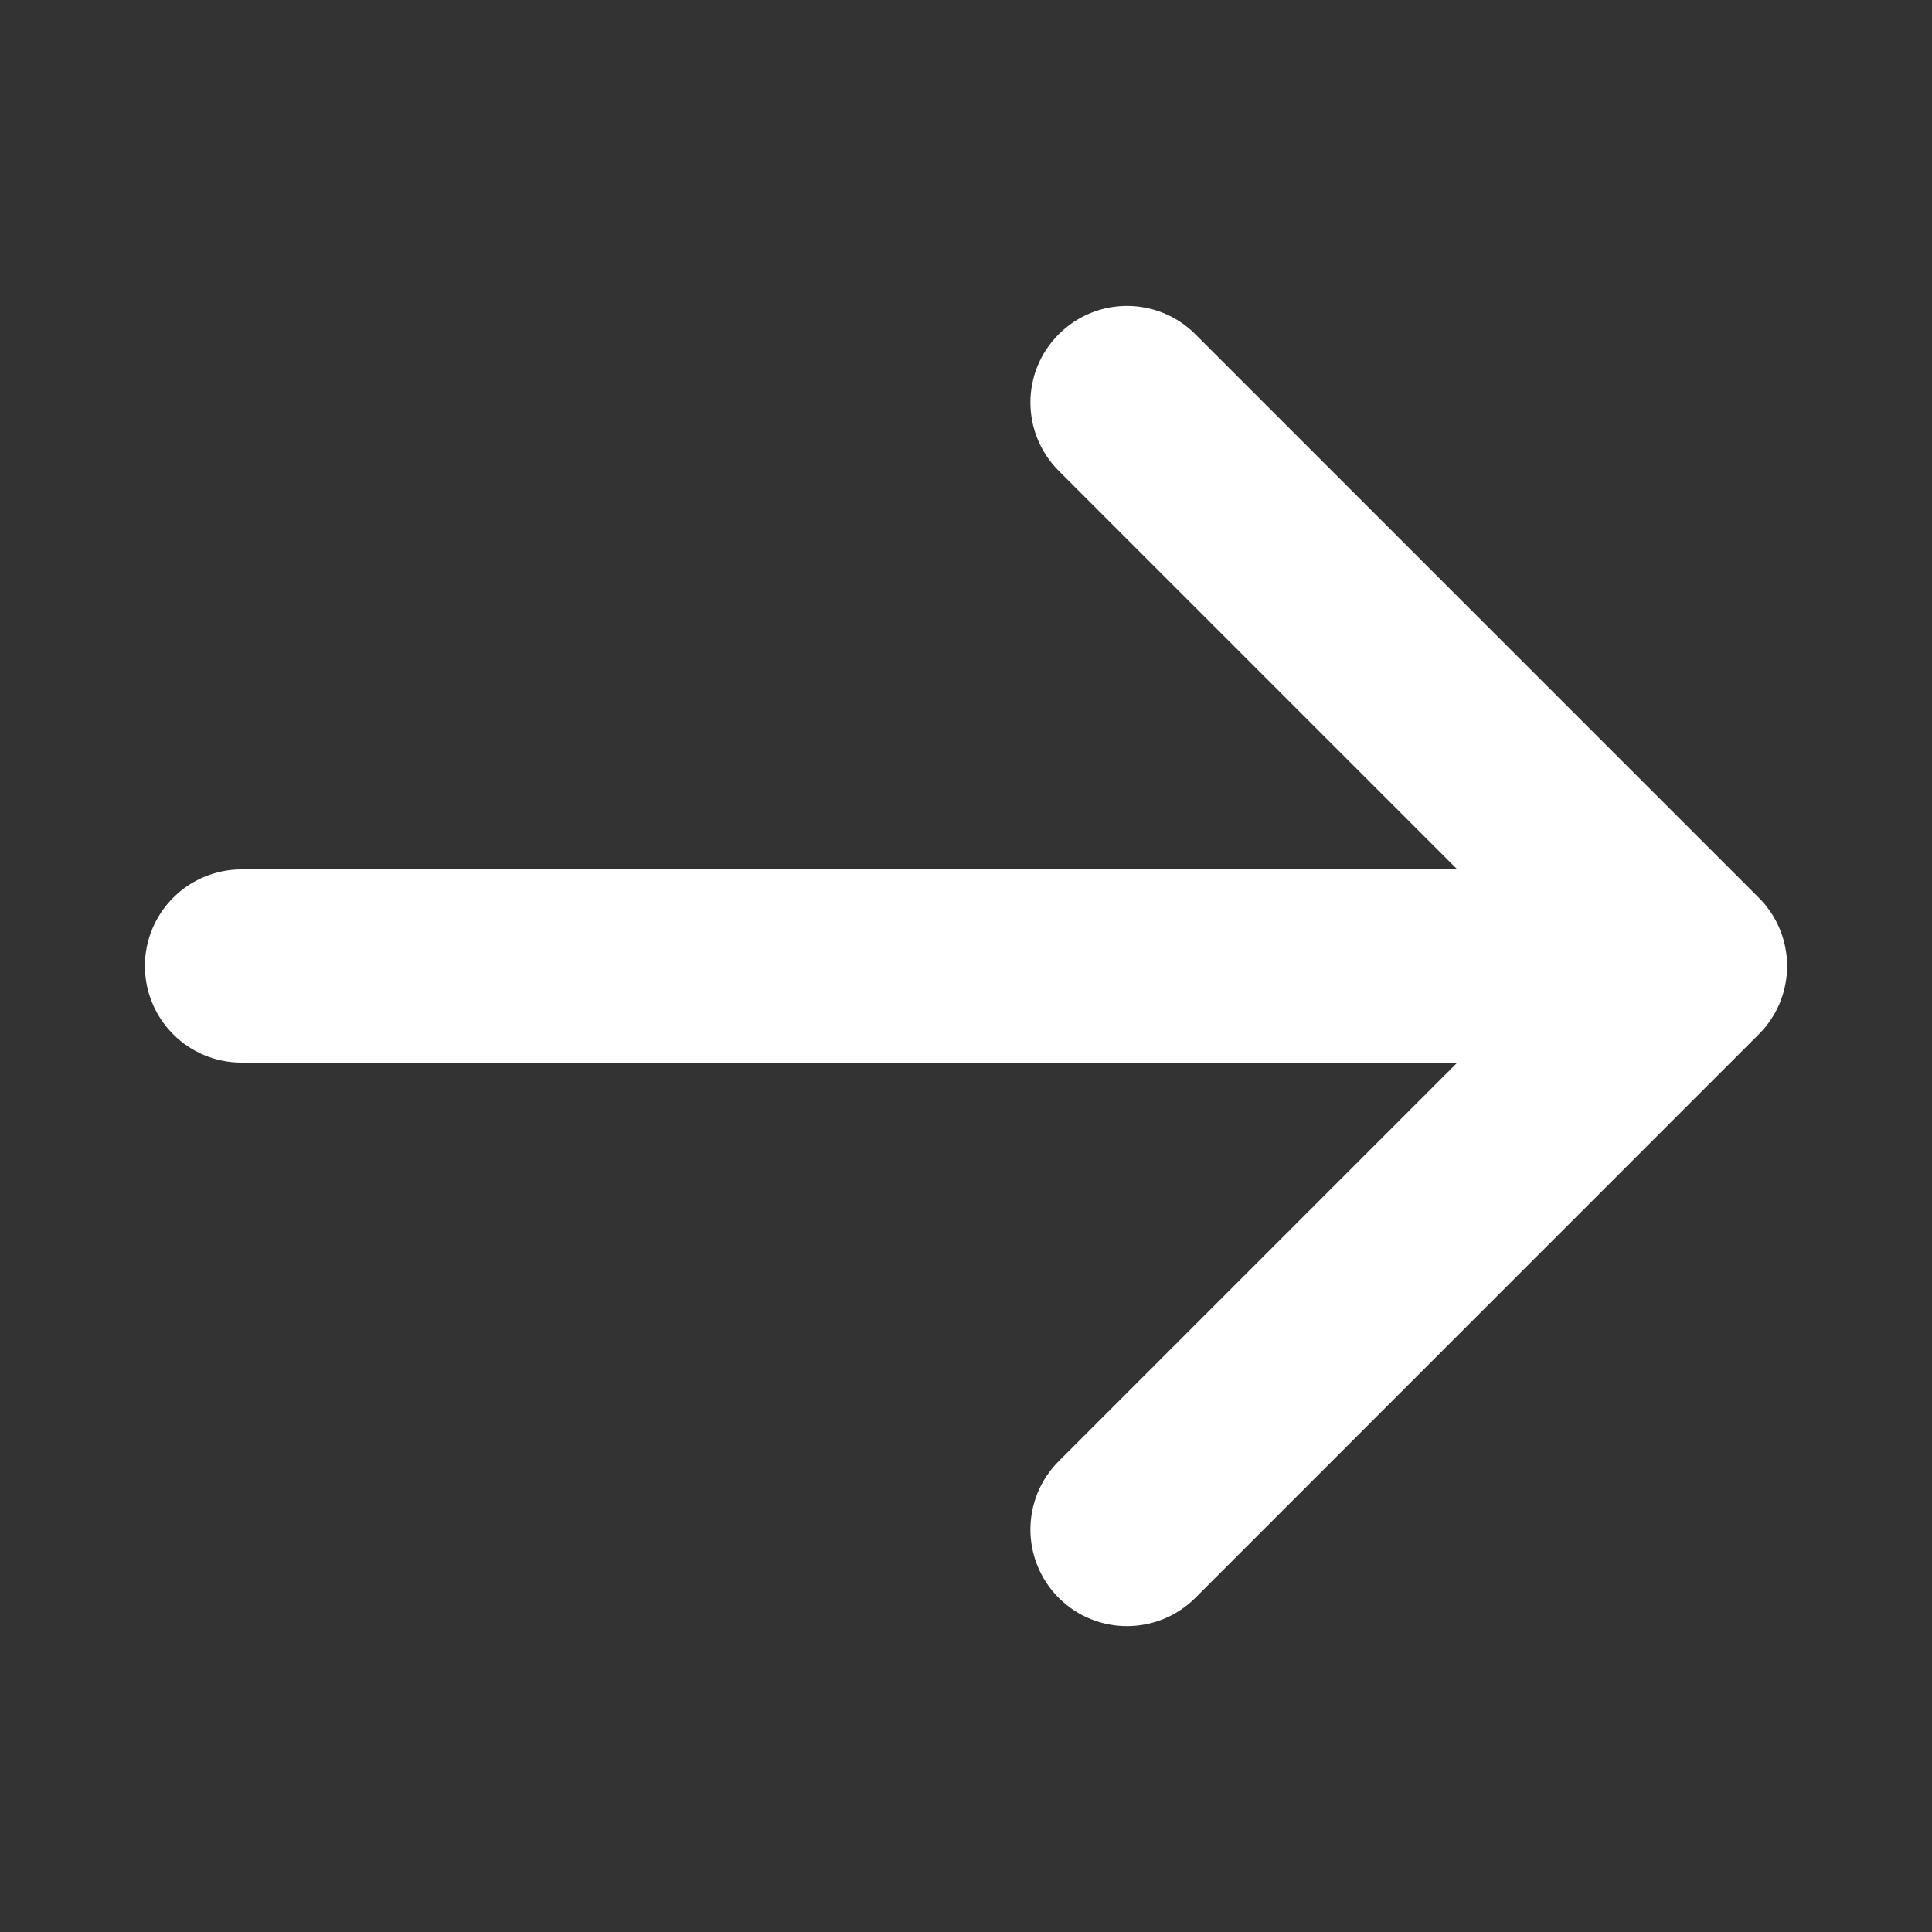 <svg width="20" height="20" viewBox="0 0 20 20" fill="none" xmlns="http://www.w3.org/2000/svg">
<rect x="0" y="0" width="20" height="20" fill="#333333" stroke="none"/>
<path d="M12.374 3.46C11.983 3.069 11.35 3.069 10.96 3.46C10.569 3.85 10.569 4.483 10.96 4.874L12.374 3.46ZM16.793 10.707C17.183 11.098 17.817 11.098 18.207 10.707C18.598 10.317 18.598 9.684 18.207 9.293L16.793 10.707ZM18.207 10.707C18.598 10.317 18.598 9.684 18.207 9.293C17.817 8.902 17.183 8.902 16.793 9.293L18.207 10.707ZM10.96 15.126C10.569 15.517 10.569 16.15 10.96 16.541C11.35 16.931 11.983 16.931 12.374 16.541L10.96 15.126ZM17.5 11C18.052 11 18.5 10.552 18.5 10C18.5 9.448 18.052 9 17.5 9V11ZM2.5 9C1.948 9 1.5 9.448 1.5 10C1.5 10.552 1.948 11 2.5 11V9ZM10.96 4.874L16.793 10.707L18.207 9.293L12.374 3.46L10.96 4.874ZM16.793 9.293L10.96 15.126L12.374 16.541L18.207 10.707L16.793 9.293ZM17.5 9H2.5V11H17.5V9Z" fill="#FFFFFF"/>
</svg>
